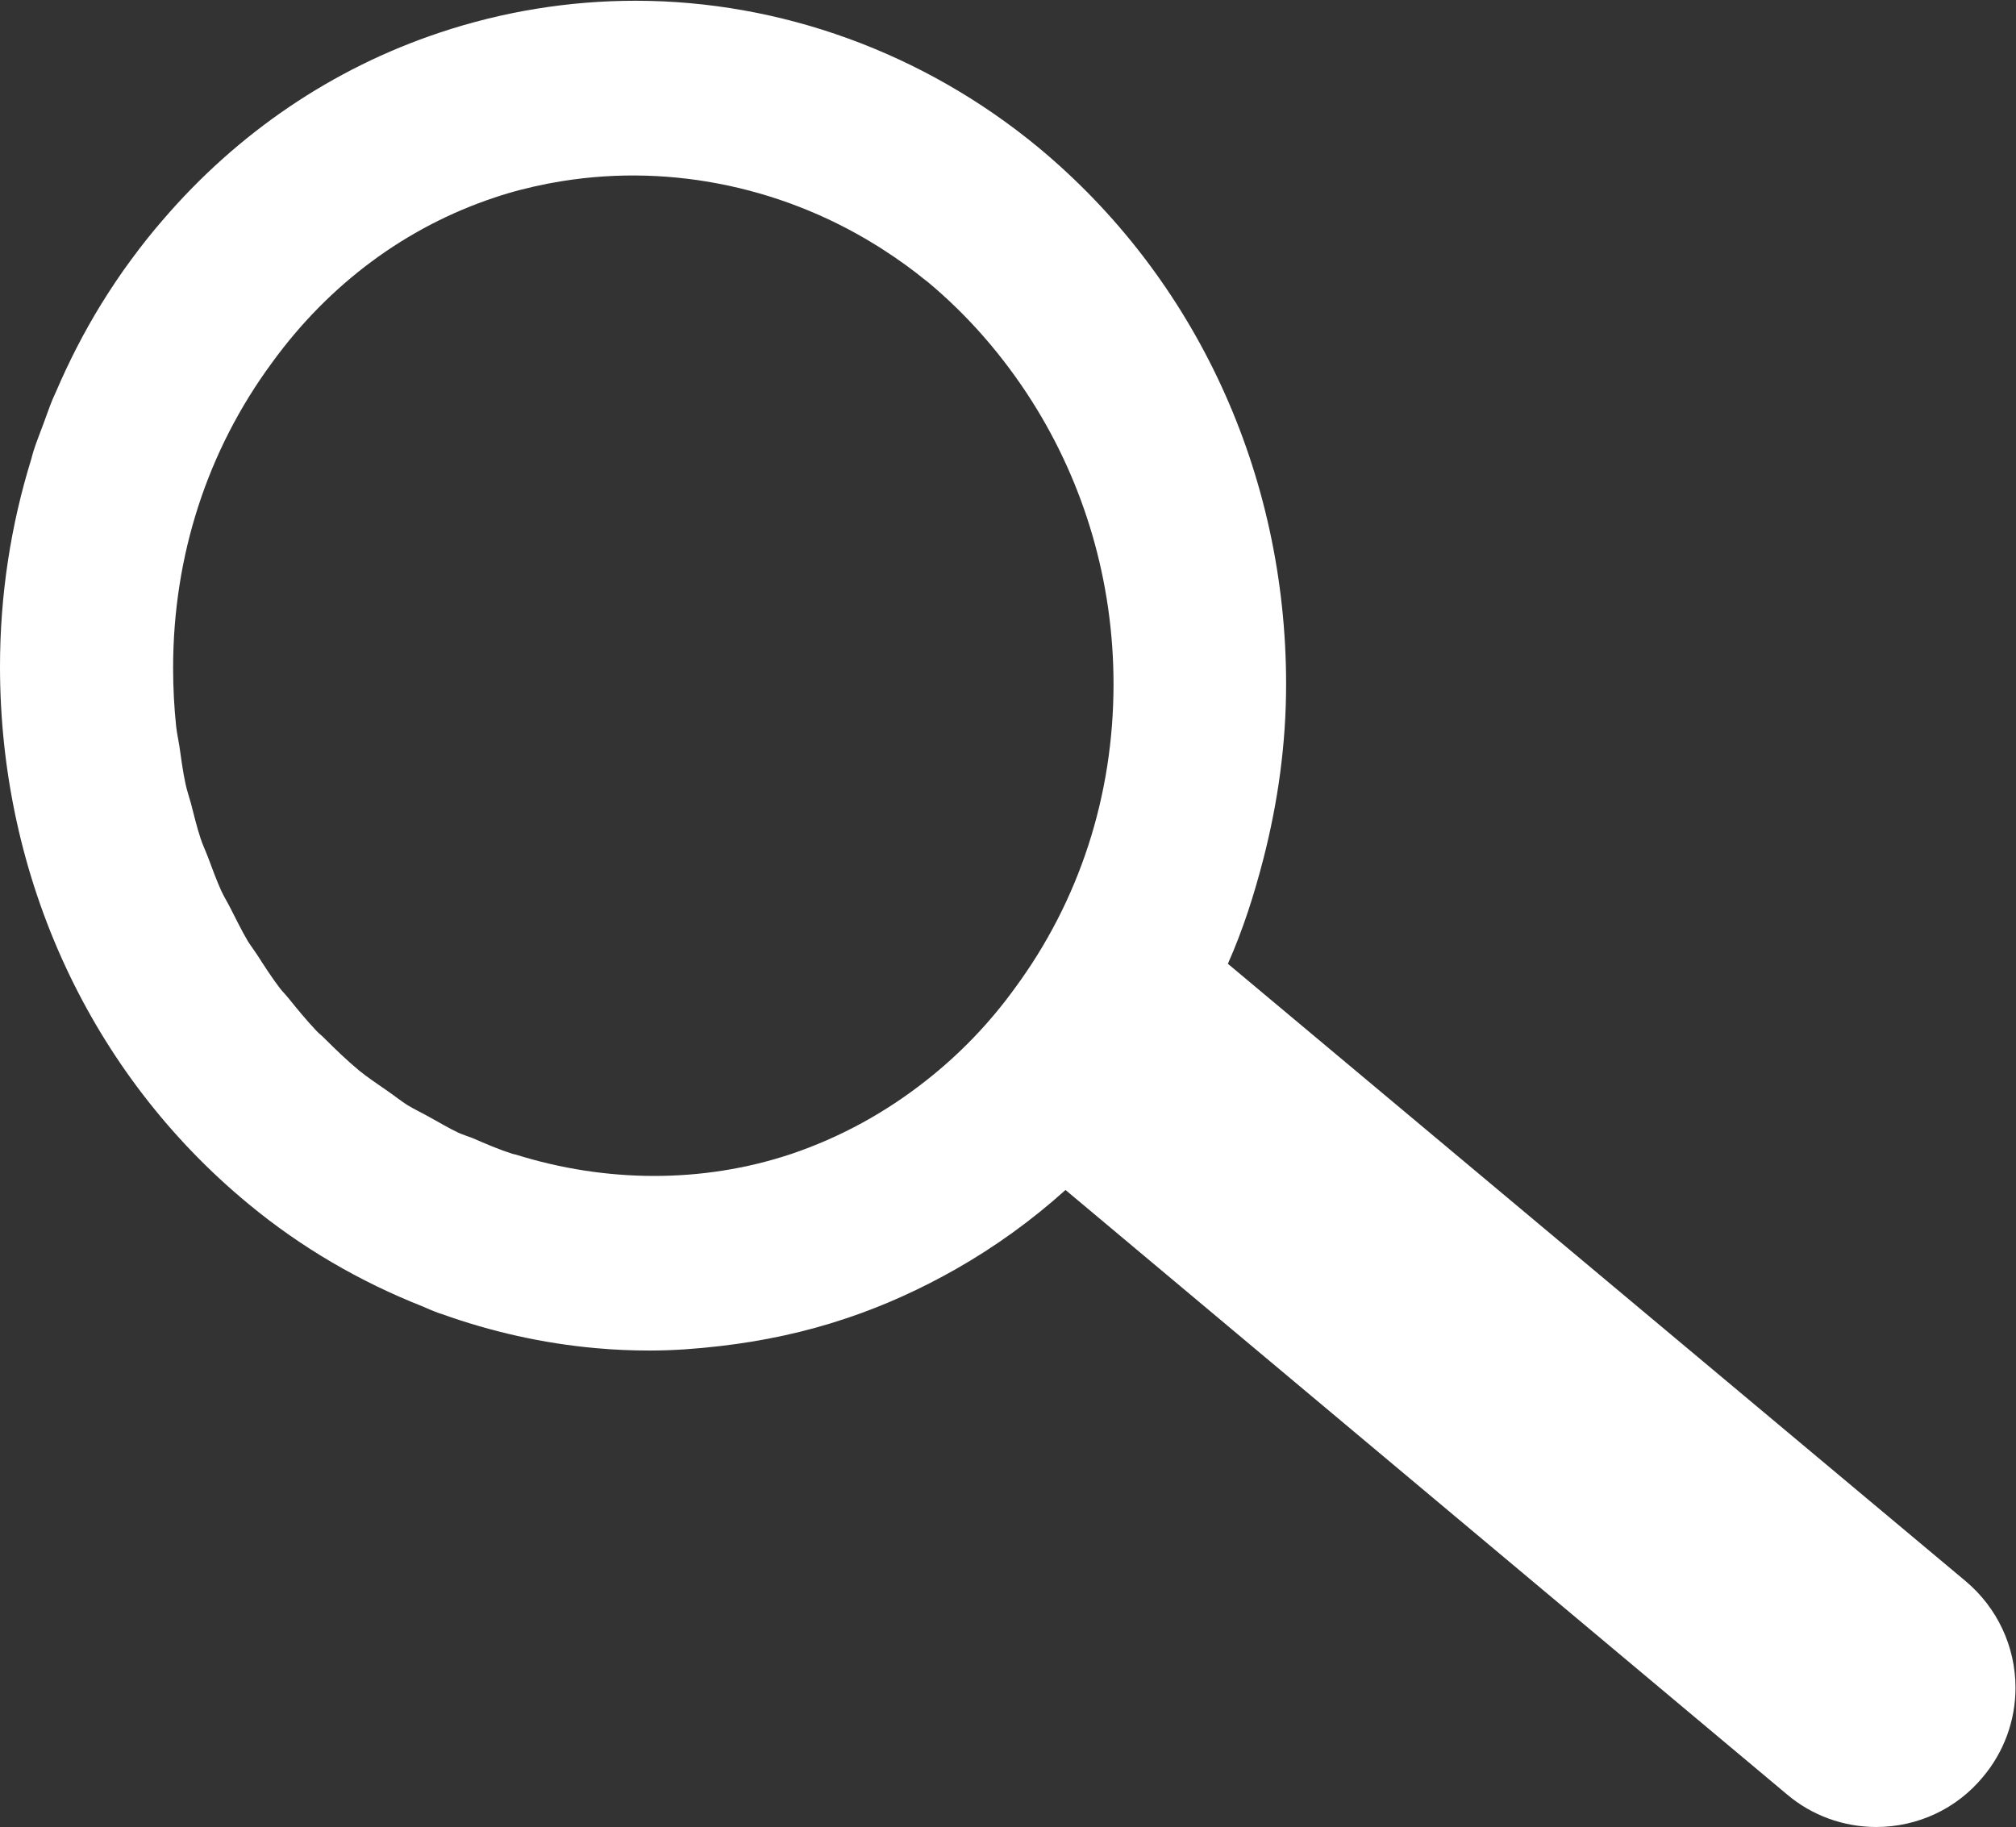 <?xml version="1.0" encoding="UTF-8" standalone="no"?>
<svg xmlns:dc="http://purl.org/dc/elements/1.1/" xmlns:cc="http://creativecommons.org/ns#" xmlns:rdf="http://www.w3.org/1999/02/22-rdf-syntax-ns#" xmlns:svg="http://www.w3.org/2000/svg" xmlns="http://www.w3.org/2000/svg" viewBox="0 0 48 43.507" height="43.507" width="48" xml:space="preserve" id="svg2" version="1.1">
    <rect x="0" y="0" width="48" height="43.507" fill="#333333" stroke="none"/>
    <defs id="defs6" />
    <g transform="matrix(1.333,0,0,-1.333,0,43.507)" id="g10">
        <g transform="scale(0.1)" id="g12">
            <path id="path14" style="fill:#fff;fill-opacity:1;fill-rule:nonzero;stroke:none" d="m 181.215,149.773 v 0 c -4.539,-6.265 -9.844,-11.738 -15.727,-16.367 -7.269,-5.75 -15.414,-10.23 -24.25,-13.203 -15.816,-5.262 -33.074,-5.098 -49.097,-0.086 -0.223,0.059 -0.445,0.086 -0.652,0.156 -2.41,0.774 -4.727,1.766 -7.055,2.786 -0.871,0.332 -1.723,0.601 -2.543,0.964 -1.707,0.801 -3.352,1.797 -5.016,2.707 -1.359,0.77 -2.793,1.446 -4.144,2.254 -1.172,0.762 -2.27,1.641 -3.41,2.43 -1.758,1.242 -3.562,2.402 -5.258,3.789 -2.152,1.801 -4.156,3.735 -6.113,5.688 -0.438,0.464 -0.961,0.839 -1.387,1.297 -1.773,1.867 -3.41,3.859 -5.004,5.839 -0.508,0.633 -1.098,1.219 -1.586,1.844 -1.449,1.906 -2.738,3.918 -4.02,5.91 -0.543,0.836 -1.148,1.621 -1.668,2.446 -1.16,1.961 -2.133,3.996 -3.172,6.011 -0.5,0.996 -1.07,1.899 -1.555,2.93 -0.902,1.977 -1.633,4.039 -2.406,6.078 -0.418,1.125 -0.953,2.203 -1.324,3.359 -0.684,2.051 -1.18,4.192 -1.734,6.301 -0.317,1.18 -0.731,2.336 -0.973,3.52 -0.477,2.222 -0.762,4.469 -1.09,6.738 -0.184,1.156 -0.438,2.285 -0.567,3.453 -0.363,3.449 -0.543,6.922 -0.543,10.446 0,20.011 6.113,38.867 17.695,54.57 10.176,14.012 23.902,24.203 39.723,29.461 3.067,1.039 6.215,1.828 9.379,2.457 0.297,0.043 0.602,0.125 0.879,0.16 19.664,3.656 40.394,-0.328 57.718,-11.023 0.536,-0.329 1.067,-0.653 1.575,-0.997 2.597,-1.671 5.121,-3.488 7.539,-5.468 0.058,-0.047 0.129,-0.094 0.199,-0.137 7.387,-6.141 13.594,-13.367 18.668,-21.336 9.387,-14.801 14.598,-32.238 14.598,-50.586 0,-19.949 -6.114,-38.742 -17.68,-54.391 z M 351.086,43.926 219.316,154.211 c 2.715,6.086 4.715,12.41 6.36,18.801 2.586,10.078 4.043,20.457 4.043,31.152 0,37.609 -16.133,72.57 -44.289,95.914 -20.45,16.887 -45.989,26.172 -71.914,26.172 -11.895,0 -23.696,-1.918 -35,-5.699 -19.105,-6.375 -36.059,-17.856 -49.457,-33.488 -1.934,-2.223 -3.766,-4.54 -5.539,-6.95 -1.934,-2.593 -3.73,-5.304 -5.43,-8.039 -3.105,-5.047 -5.789,-10.301 -8.109,-15.722 C 9.773,255.863 9.52,255.375 9.336,254.91 8.777,253.551 8.316,252.156 7.809,250.816 7.203,249.145 6.531,247.523 6,245.859 5.836,245.371 5.723,244.848 5.582,244.352 1.926,232.539 0,220.113 0,207.297 v 0 c 0,-37.731 16.191,-72.727 44.379,-95.988 9.398,-7.793 19.93,-13.899 31.035,-18.282 0.902,-0.379 1.816,-0.808 2.754,-1.141 0.211,-0.102 0.422,-0.148 0.648,-0.215 8.91,-3.203 18.188,-5.285 27.59,-6.125 3.196,-0.293 6.414,-0.43 9.645,-0.43 4.179,0 8.328,0.305 12.484,0.789 7.656,0.879 15.215,2.473 22.594,4.953 6.855,2.285 13.41,5.285 19.66,8.836 6.906,3.938 13.438,8.625 19.527,14.106 L 319.211,5.801 C 323.613,2.07 329.266,0 335.117,0 c 7.422,0 14.363,3.254 19.043,8.914 3.762,4.445 5.84,10.102 5.84,15.941 0,7.363 -3.242,14.305 -8.914,19.07" />
        </g>
    </g>
</svg>